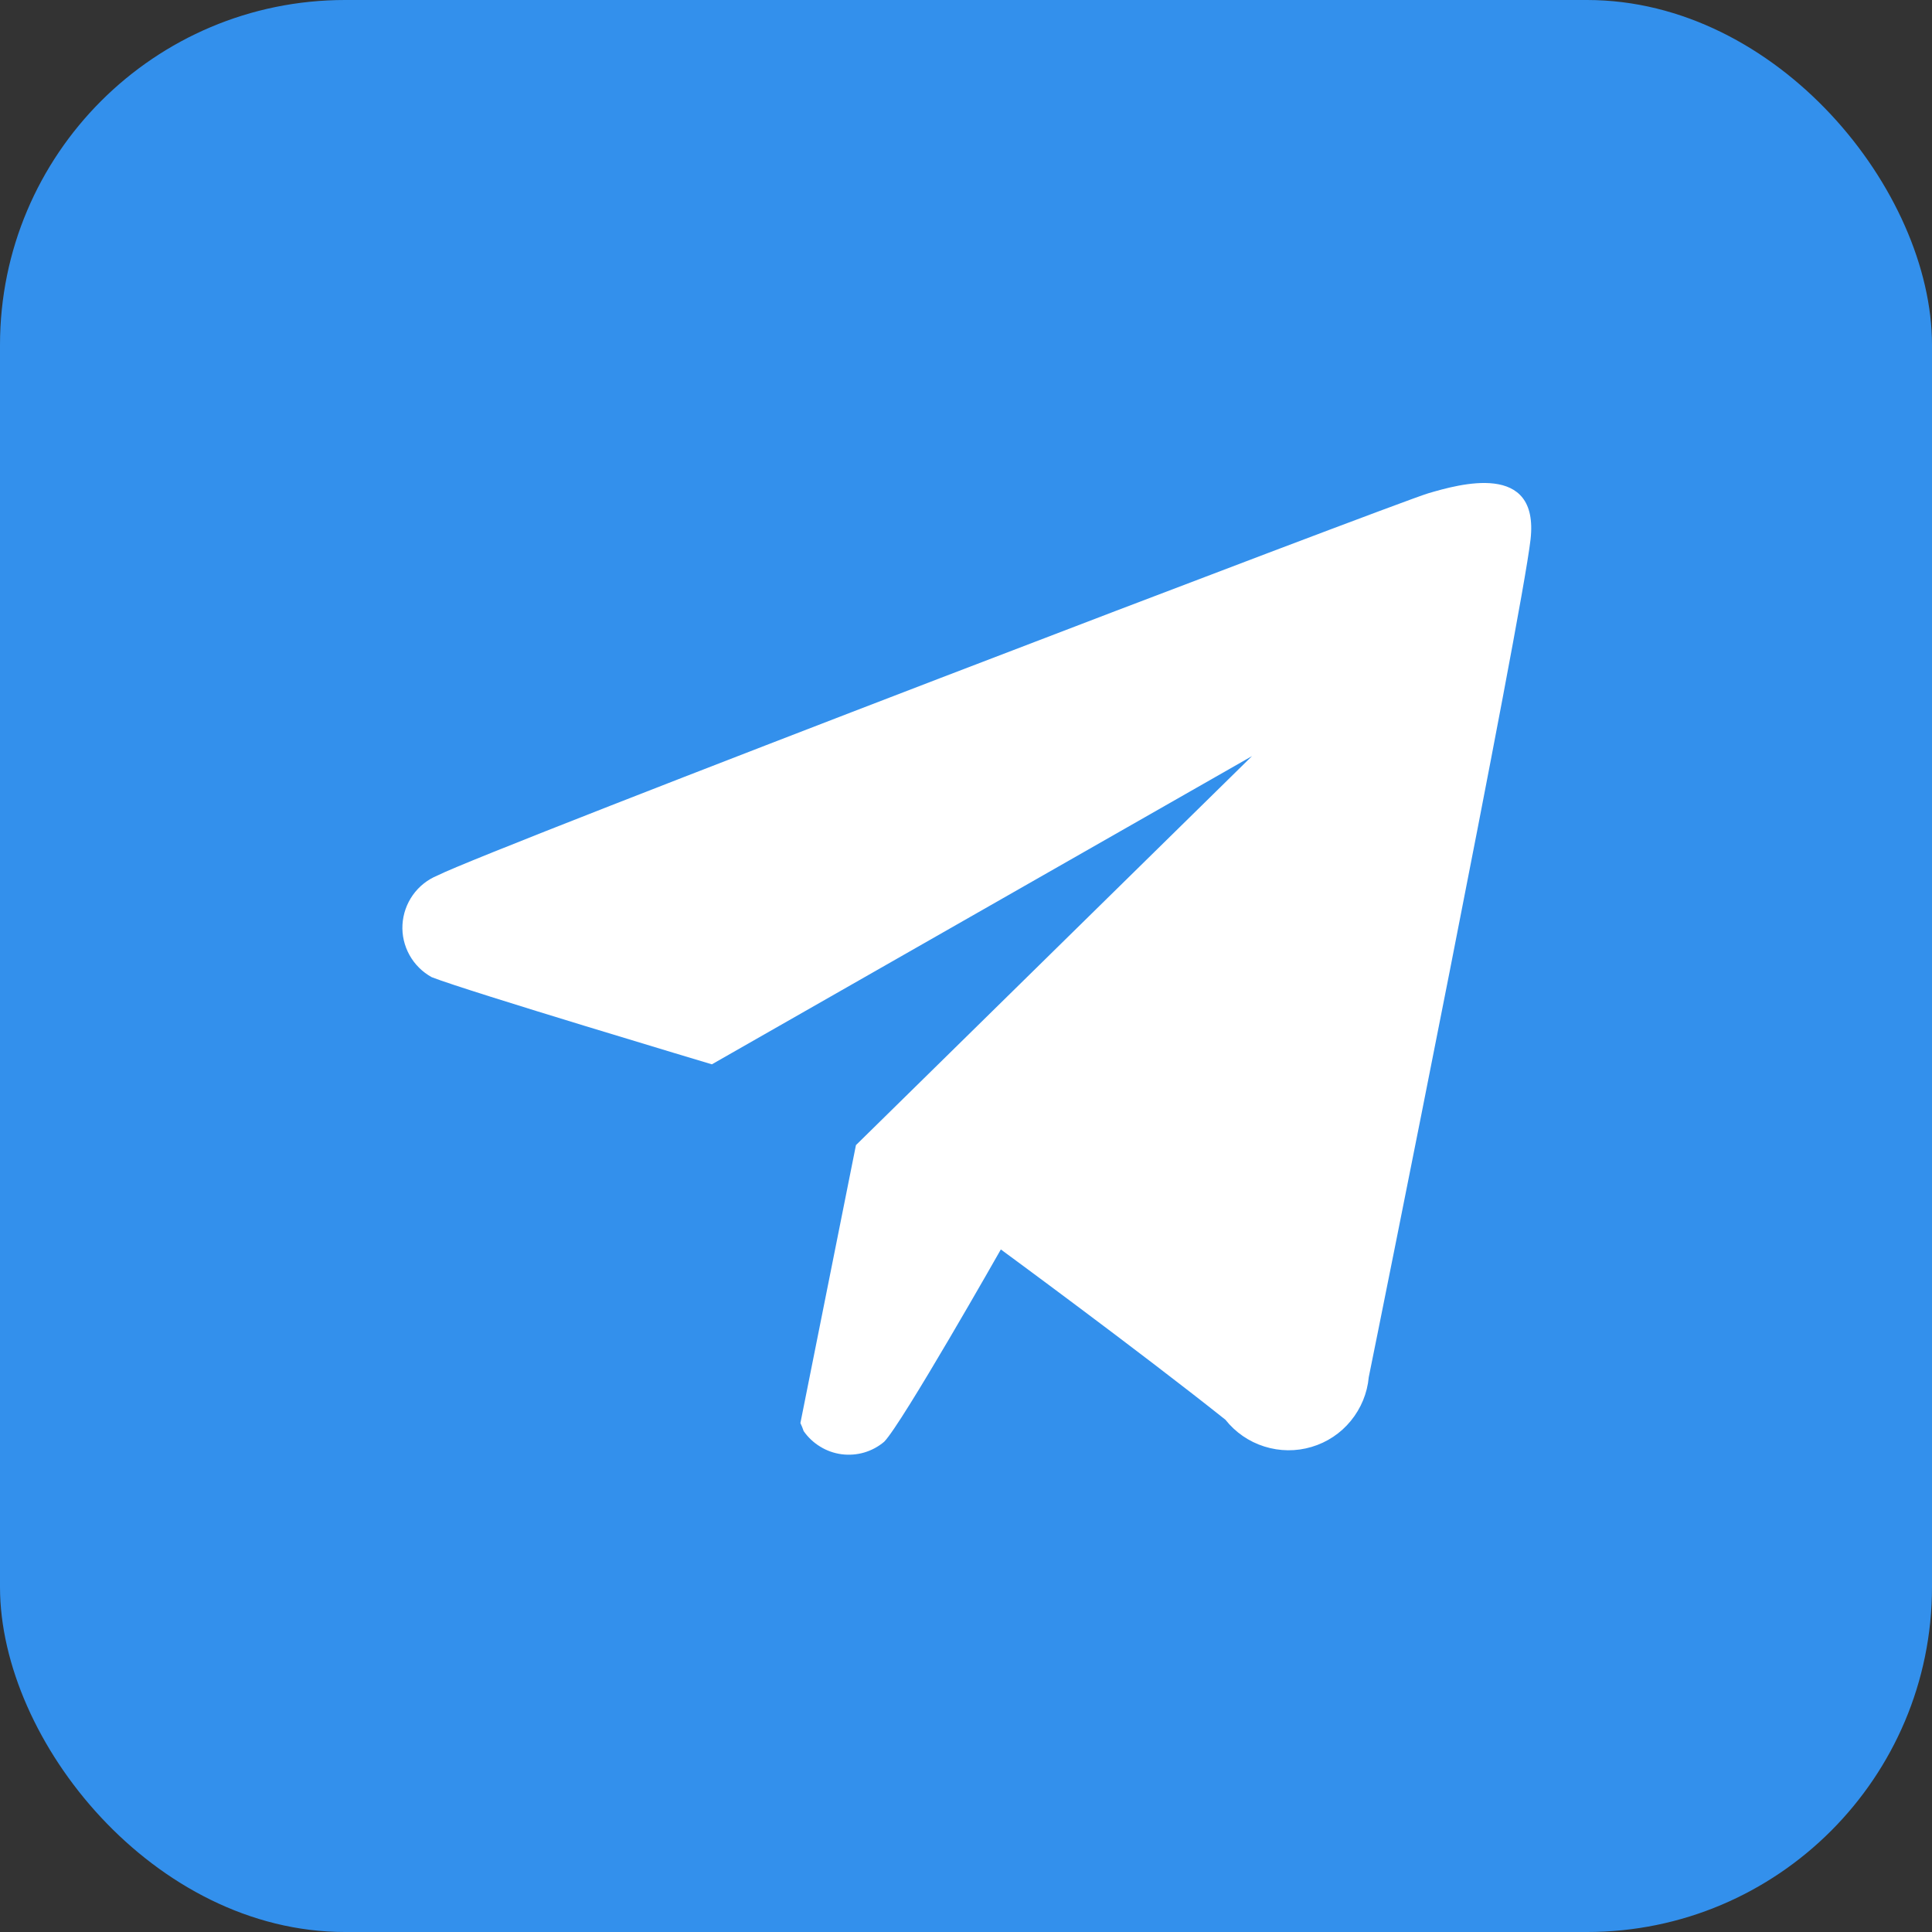<?xml version="1.0" encoding="UTF-8"?> <svg xmlns="http://www.w3.org/2000/svg" width="28" height="28" viewBox="0 0 28 28" fill="none"><rect x="0" y="0" width="28" height="28" fill="#333333" stroke="none"/><rect width="28" height="28" rx="5" fill="#3390EC"></rect><path fill-rule="evenodd" clip-rule="evenodd" d="M19.837 19.959C19.816 20.191 19.725 20.411 19.577 20.592C19.43 20.772 19.232 20.904 19.008 20.97C18.784 21.037 18.546 21.034 18.324 20.964C18.101 20.894 17.905 20.759 17.76 20.576C16.489 19.564 14.505 18.108 14.505 18.108C14.505 18.108 13.07 20.637 12.814 20.895C12.729 20.967 12.63 21.02 12.524 21.051C12.417 21.082 12.306 21.09 12.197 21.076C12.086 21.061 11.981 21.024 11.886 20.965C11.792 20.908 11.71 20.831 11.647 20.74C11.634 20.701 11.618 20.661 11.6 20.624L12.405 16.596L18.145 10.958L10.317 15.425C10.317 15.425 6.782 14.368 6.257 14.162C6.122 14.088 6.01 13.977 5.935 13.842C5.86 13.707 5.824 13.554 5.833 13.4C5.842 13.246 5.894 13.098 5.983 12.972C6.073 12.845 6.196 12.748 6.339 12.689C7.085 12.309 20.257 7.278 20.7 7.149C21.144 7.019 22.31 6.682 22.182 7.817C22.054 8.952 19.965 19.336 19.837 19.959Z" fill="white"></path></svg> 